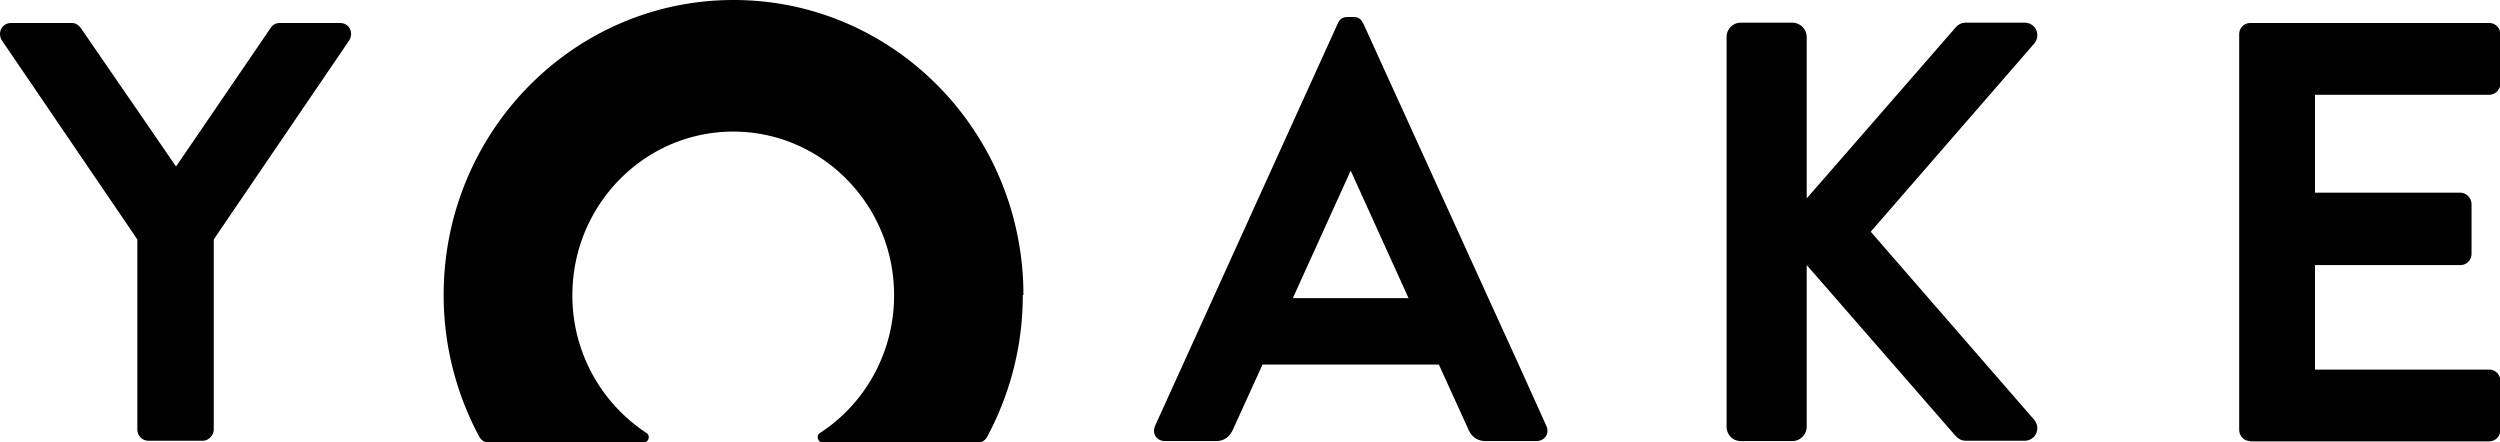 <svg xmlns="http://www.w3.org/2000/svg" width="130" height="23" fill="none"><g fill="#000" clip-path="url(#a)"><path d="M53.218 15.339C53.218 6.875 46.478 0 38.144 0 29.827 0 23.07 6.86 23.07 15.339c0 2.668.676 5.173 1.85 7.366.08.164.29.311.45.311h8.093a.284.284 0 0 0 .273-.278.26.26 0 0 0-.129-.23 8.54 8.54 0 0 1-3.844-7.153c0-4.698 3.748-8.512 8.365-8.512s8.365 3.814 8.365 8.512c0 2.996-1.528 5.648-3.845 7.154a.26.26 0 0 0-.128.23c0 .146.128.277.273.277h8.092c.16 0 .37-.13.45-.31a15.5 15.5 0 0 0 1.85-7.367zM17.68 1.195h-3.138a.56.56 0 0 0-.482.279l-2.928 4.289L9.153 8.66 7.48 6.22 4.214 1.475c-.096-.131-.24-.279-.482-.279H.579c-.483 0-.724.508-.483.9L6.836 12l.306.458v9.871c0 .311.242.59.58.59h2.815c.305 0 .579-.279.579-.59v-9.871l.306-.459 6.74-9.903c.241-.41 0-.9-.483-.9M60.584 22.935h2.654c.483 0 .756-.311.885-.622l1.528-3.356h9.17l1.528 3.355c.129.311.402.622.885.622h2.654c.45 0 .708-.409.515-.802l-1.432-3.175-1.576-3.455-6.5-14.274c-.096-.18-.209-.344-.514-.344h-.306c-.305 0-.434.164-.514.344l-9.492 20.904c-.177.41.064.802.515.802m6.644-7.432 3.008-6.63 3.008 6.63zM90.523 22.935h2.686c.402 0 .74-.344.74-.753v-8.398l.917 1.048 6.773 7.776c.129.147.306.31.579.31h3.057c.579 0 .884-.654.482-1.113l-8.478-9.756 8.478-9.757c.402-.458.097-1.113-.482-1.113h-3.057c-.273 0-.45.148-.579.311l-6.773 7.776-.917 1.048V1.932a.755.755 0 0 0-.74-.753h-2.686a.735.735 0 0 0-.74.753v20.25c0 .41.305.753.74.753M117.002 22.951h12.435a.58.58 0 0 0 .579-.59v-2.553a.58.58 0 0 0-.579-.59h-9.057v-5.434h7.561a.58.58 0 0 0 .579-.59v-2.586a.604.604 0 0 0-.579-.59h-7.561v-5.09h9.057a.58.58 0 0 0 .579-.59V1.785a.58.58 0 0 0-.579-.59h-12.419a.58.58 0 0 0-.58.59v20.56c0 .312.242.59.58.59z"/></g><defs><clipPath id="a"><path fill="#fff" d="M0 0h130v23H0z"/></clipPath></defs></svg>